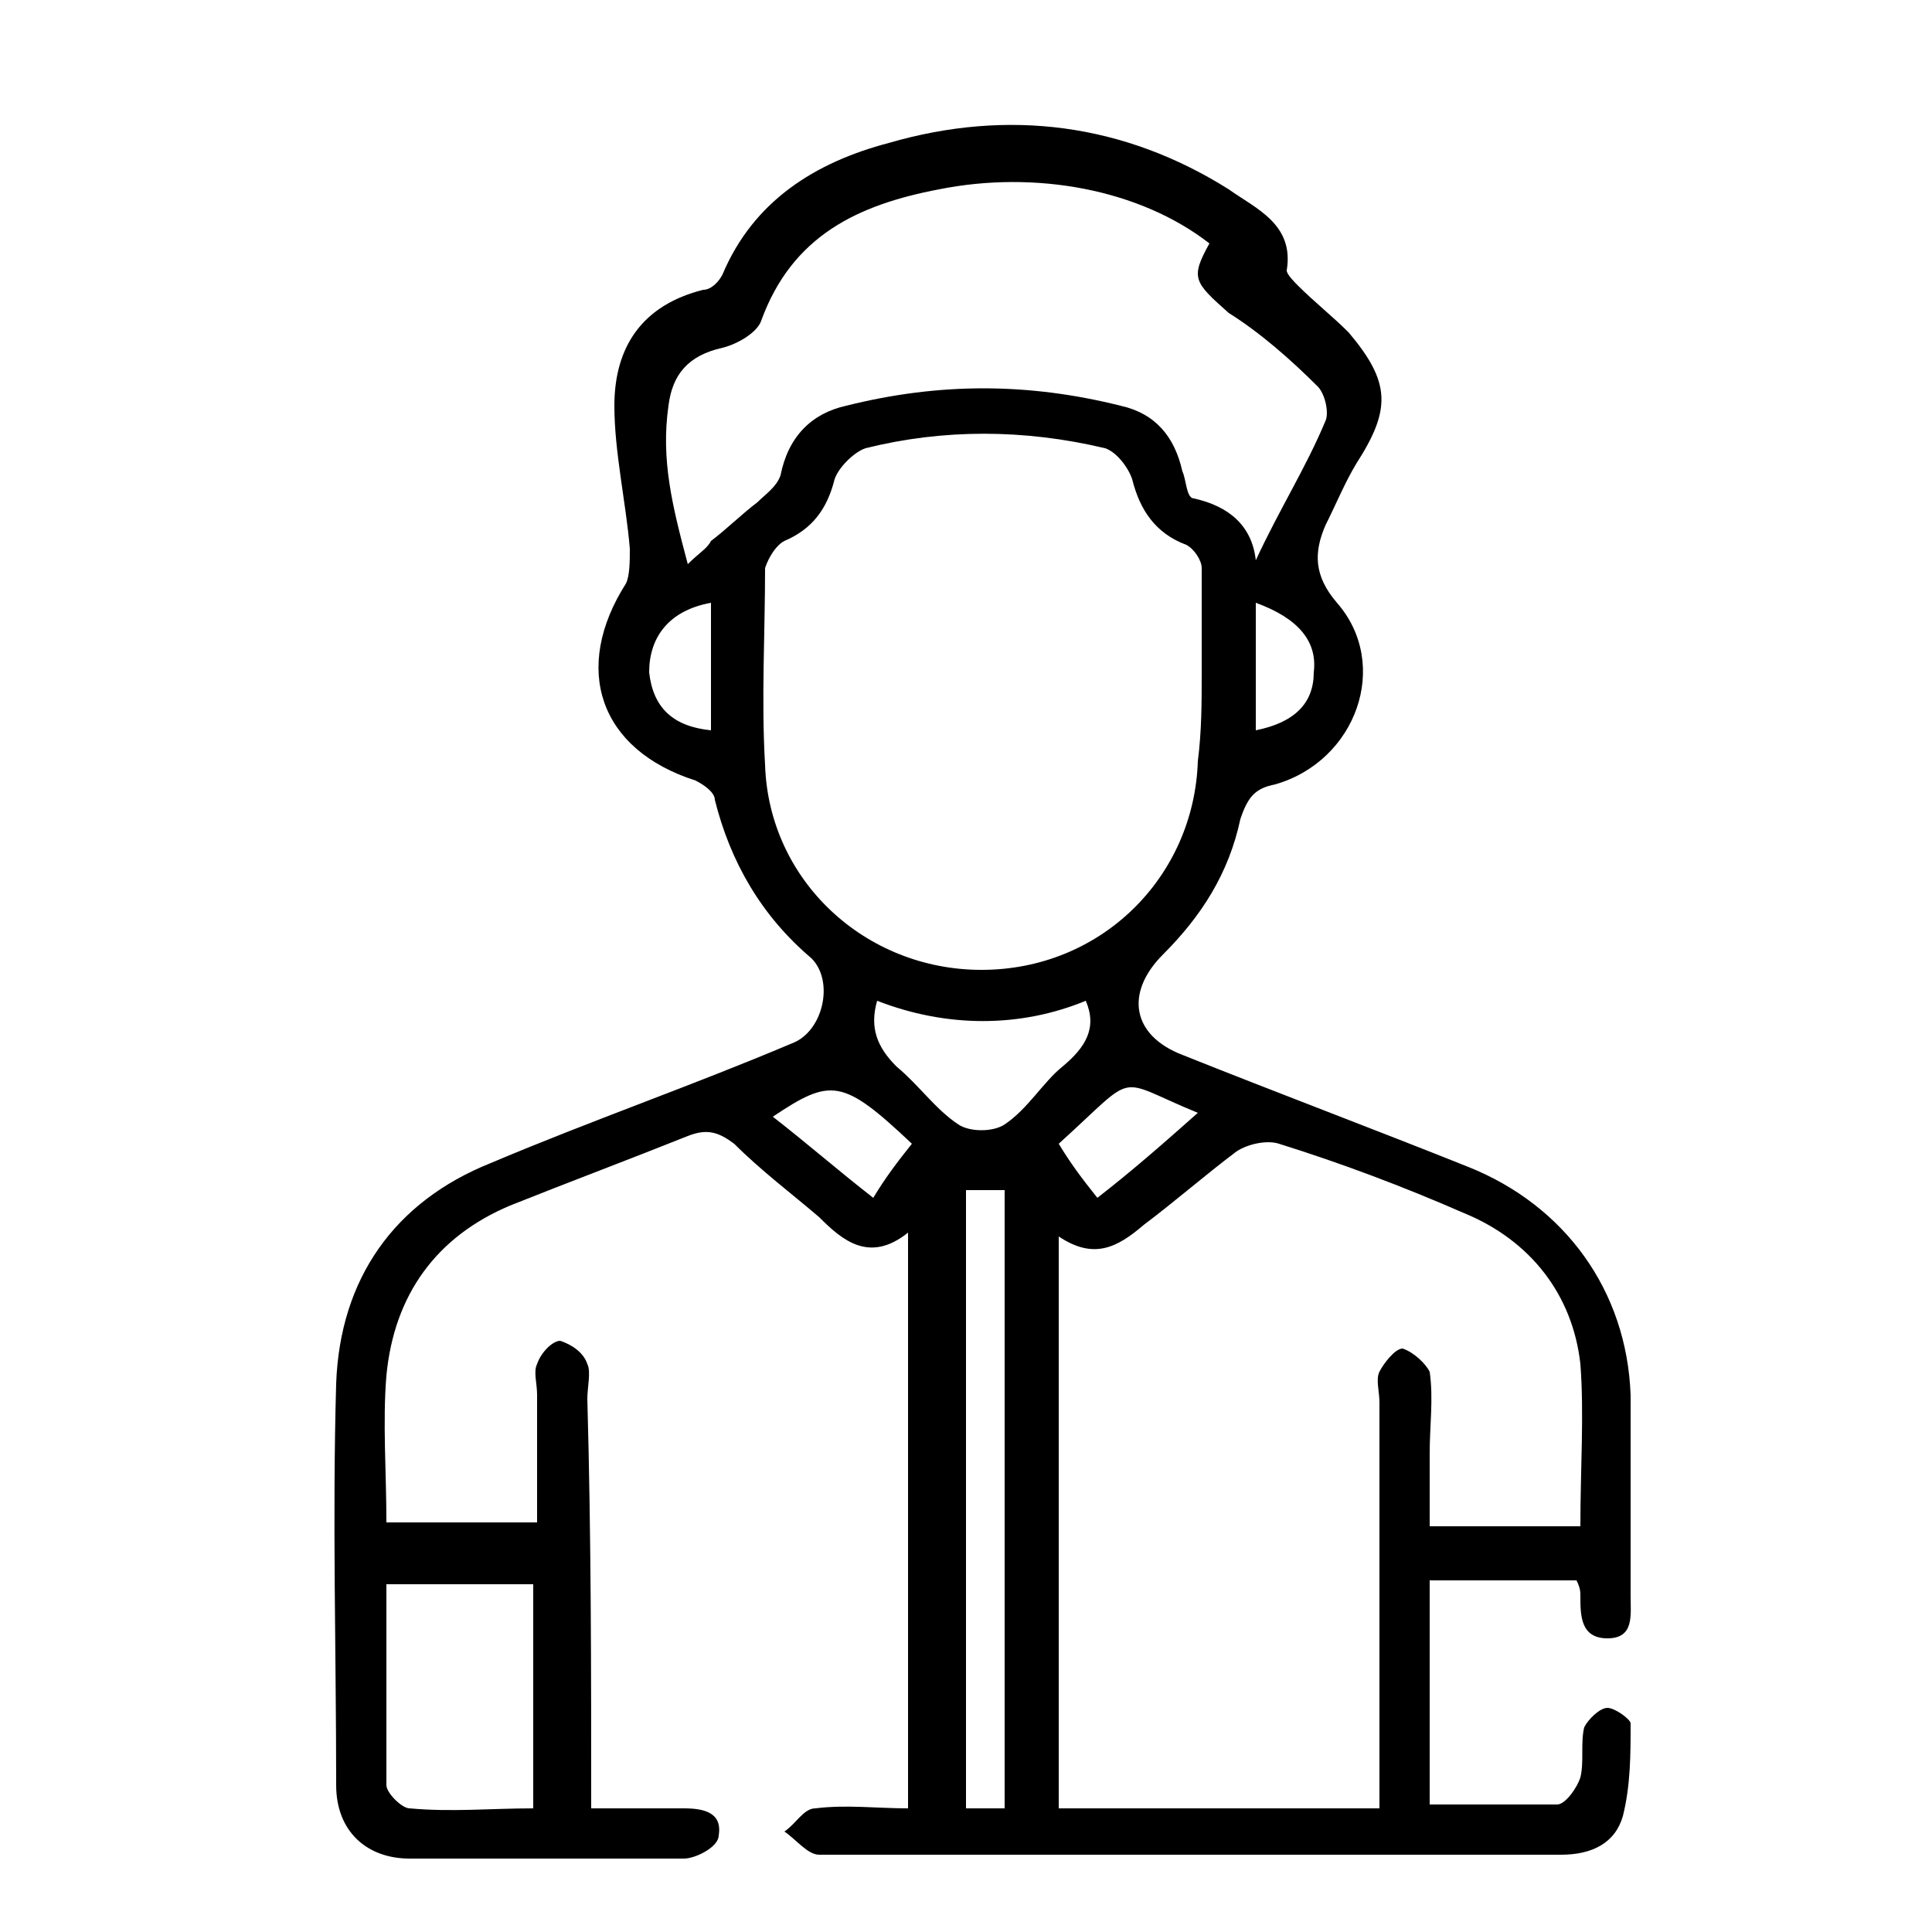 <?xml version="1.0" encoding="utf-8"?>
<!-- Generator: Adobe Illustrator 25.2.3, SVG Export Plug-In . SVG Version: 6.00 Build 0)  -->
<svg version="1.1" id="Capa_1" xmlns="http://www.w3.org/2000/svg" xmlns:xlink="http://www.w3.org/1999/xlink" x="0px" y="0px"
	 viewBox="0 0 50 50" style="enable-background:new 0 0 50 50;" xml:space="preserve">
<g>
	<path d="M15.3,46.8c0.9,0,1.6,0,2.4,0c0.5,0,1,0.1,0.9,0.7c0,0.3-0.6,0.6-0.9,0.6c-2.4,0-4.7,0-7.1,0c-1.1,0-1.9-0.7-1.9-1.9
		c0-3.5-0.1-6.9,0-10.4c0.1-2.7,1.5-4.7,4-5.7c2.6-1.1,5.2-2,7.8-3.1c0.8-0.3,1.1-1.6,0.5-2.2c-1.3-1.1-2.1-2.5-2.5-4.1
		c0-0.2-0.3-0.4-0.5-0.5c-2.5-0.8-3.2-2.9-1.8-5.1c0.1-0.2,0.1-0.6,0.1-0.9c-0.1-1.2-0.4-2.5-0.4-3.7c0-1.5,0.7-2.6,2.3-3
		c0.2,0,0.4-0.2,0.5-0.4c0.8-1.9,2.4-2.9,4.3-3.4c3.1-0.9,6.1-0.5,8.8,1.2c0.7,0.5,1.7,0.9,1.5,2.1c0,0.1,0.2,0.3,0.3,0.4
		c0.4,0.4,0.9,0.8,1.3,1.2C36,9.9,36,10.6,35.1,12c-0.3,0.5-0.5,1-0.8,1.6c-0.3,0.7-0.3,1.3,0.3,2c1.4,1.6,0.5,4.1-1.6,4.7
		c-0.5,0.1-0.7,0.3-0.9,0.9c-0.3,1.4-1,2.5-2,3.5c-1,1-0.8,2.1,0.5,2.6c2.5,1,4.9,1.9,7.4,2.9c2.5,1,4.1,3.2,4.2,5.9
		c0,1.7,0,3.5,0,5.2c0,0.5,0.1,1.1-0.6,1.1c-0.7,0-0.7-0.6-0.7-1.1c0-0.1,0-0.2-0.1-0.4c-1.3,0-2.5,0-3.8,0c0,1.9,0,3.8,0,5.8
		c1.1,0,2.2,0,3.3,0c0.2,0,0.5-0.4,0.6-0.7c0.1-0.4,0-0.9,0.1-1.3c0.1-0.2,0.4-0.5,0.6-0.5c0.2,0,0.6,0.3,0.6,0.4
		c0,0.8,0,1.6-0.2,2.4c-0.2,0.7-0.8,1-1.6,1c-6.4,0-12.8,0-19.2,0c-0.3,0-0.6-0.4-0.9-0.6c0.3-0.2,0.5-0.6,0.8-0.6
		c0.8-0.1,1.6,0,2.4,0c0-5,0-9.8,0-14.9c-1,0.8-1.7,0.2-2.3-0.4c-0.7-0.6-1.5-1.2-2.2-1.9c-0.4-0.3-0.7-0.4-1.2-0.2
		c-1.5,0.6-3.1,1.2-4.6,1.8c-1.9,0.8-3,2.3-3.2,4.4c-0.1,1.2,0,2.5,0,3.8c1.3,0,2.5,0,3.9,0c0-1.1,0-2.2,0-3.3c0-0.3-0.1-0.6,0-0.8
		c0.1-0.3,0.4-0.6,0.6-0.6c0.3,0.1,0.6,0.3,0.7,0.6c0.1,0.2,0,0.6,0,0.9C15.3,39.8,15.3,43.2,15.3,46.8z M27.4,32c0,5,0,9.9,0,14.8
		c2.8,0,5.5,0,8.3,0c0-0.4,0-0.7,0-1c0-3.2,0-6.4,0-9.5c0-0.3-0.1-0.6,0-0.8c0.1-0.2,0.4-0.6,0.6-0.6c0.3,0.1,0.6,0.4,0.7,0.6
		c0.1,0.7,0,1.4,0,2.1c0,0.7,0,1.3,0,1.9c1.4,0,2.6,0,3.9,0c0-1.5,0.1-2.9,0-4.2c-0.2-1.8-1.3-3.2-3-3.9c-1.6-0.7-3.2-1.3-4.8-1.8
		c-0.3-0.1-0.8,0-1.1,0.2c-0.8,0.6-1.6,1.3-2.4,1.9C28.9,32.3,28.3,32.6,27.4,32z M31.1,17.4C31.1,17.4,31.1,17.4,31.1,17.4
		c0-0.9,0-1.8,0-2.7c0-0.2-0.2-0.5-0.4-0.6c-0.8-0.3-1.2-0.9-1.4-1.7c-0.1-0.3-0.4-0.7-0.7-0.8c-2.1-0.5-4.2-0.5-6.2,0
		c-0.3,0.1-0.7,0.5-0.8,0.8c-0.2,0.8-0.6,1.3-1.3,1.6c-0.2,0.1-0.4,0.4-0.5,0.7c0,1.7-0.1,3.4,0,5.1c0.1,3,2.6,5.3,5.6,5.3
		c3.1,0,5.5-2.4,5.6-5.4C31.1,18.9,31.1,18.2,31.1,17.4z M31.3,6.3c-1.8-1.4-4.5-1.9-7-1.4c-2.1,0.4-3.8,1.2-4.6,3.4
		c-0.1,0.3-0.6,0.6-1,0.7c-0.9,0.2-1.3,0.7-1.4,1.5c-0.2,1.4,0.1,2.6,0.5,4.1c0.3-0.3,0.5-0.4,0.6-0.6c0.4-0.3,0.8-0.7,1.2-1
		c0.2-0.2,0.5-0.4,0.6-0.7c0.2-1,0.8-1.6,1.7-1.8c2.4-0.6,4.7-0.6,7.1,0c0.9,0.2,1.4,0.8,1.6,1.7c0.1,0.2,0.1,0.7,0.3,0.7
		c0.9,0.2,1.5,0.7,1.6,1.6c0.6-1.3,1.3-2.4,1.8-3.6c0.1-0.2,0-0.7-0.2-0.9c-0.7-0.7-1.5-1.4-2.3-1.9C30.9,7.3,30.8,7.2,31.3,6.3z
		 M10,41c0,1.8,0,3.5,0,5.2c0,0.2,0.4,0.6,0.6,0.6c1.1,0.1,2.1,0,3.2,0c0-2,0-3.9,0-5.8C12.6,41,11.4,41,10,41z M25,30.8
		c0,5.4,0,10.7,0,16c0.3,0,0.6,0,1,0c0-5.4,0-10.7,0-16C25.6,30.8,25.3,30.8,25,30.8z M22.7,25.9c-0.2,0.7,0,1.2,0.5,1.7
		c0.6,0.5,1,1.1,1.6,1.5c0.3,0.2,0.9,0.2,1.2,0c0.6-0.4,1-1.1,1.5-1.5c0.6-0.5,0.9-1,0.6-1.7C26.4,26.6,24.5,26.6,22.7,25.9z
		 M23.6,29.6c-1.8-1.7-2.1-1.7-3.6-0.7c0.9,0.7,1.7,1.4,2.6,2.1C22.9,30.5,23.2,30.1,23.6,29.6z M27.4,29.6c0.3,0.5,0.6,0.9,1,1.4
		c0.9-0.7,1.7-1.4,2.6-2.2C28.8,27.9,29.5,27.7,27.4,29.6z M18.4,15.6c-1.1,0.2-1.6,0.9-1.6,1.8c0.1,0.9,0.6,1.4,1.6,1.5
		C18.4,17.8,18.4,16.8,18.4,15.6z M32.5,15.6c0,1.2,0,2.2,0,3.3c1-0.2,1.5-0.7,1.5-1.5C34.1,16.6,33.6,16,32.5,15.6z"/>
</g>
</svg>
